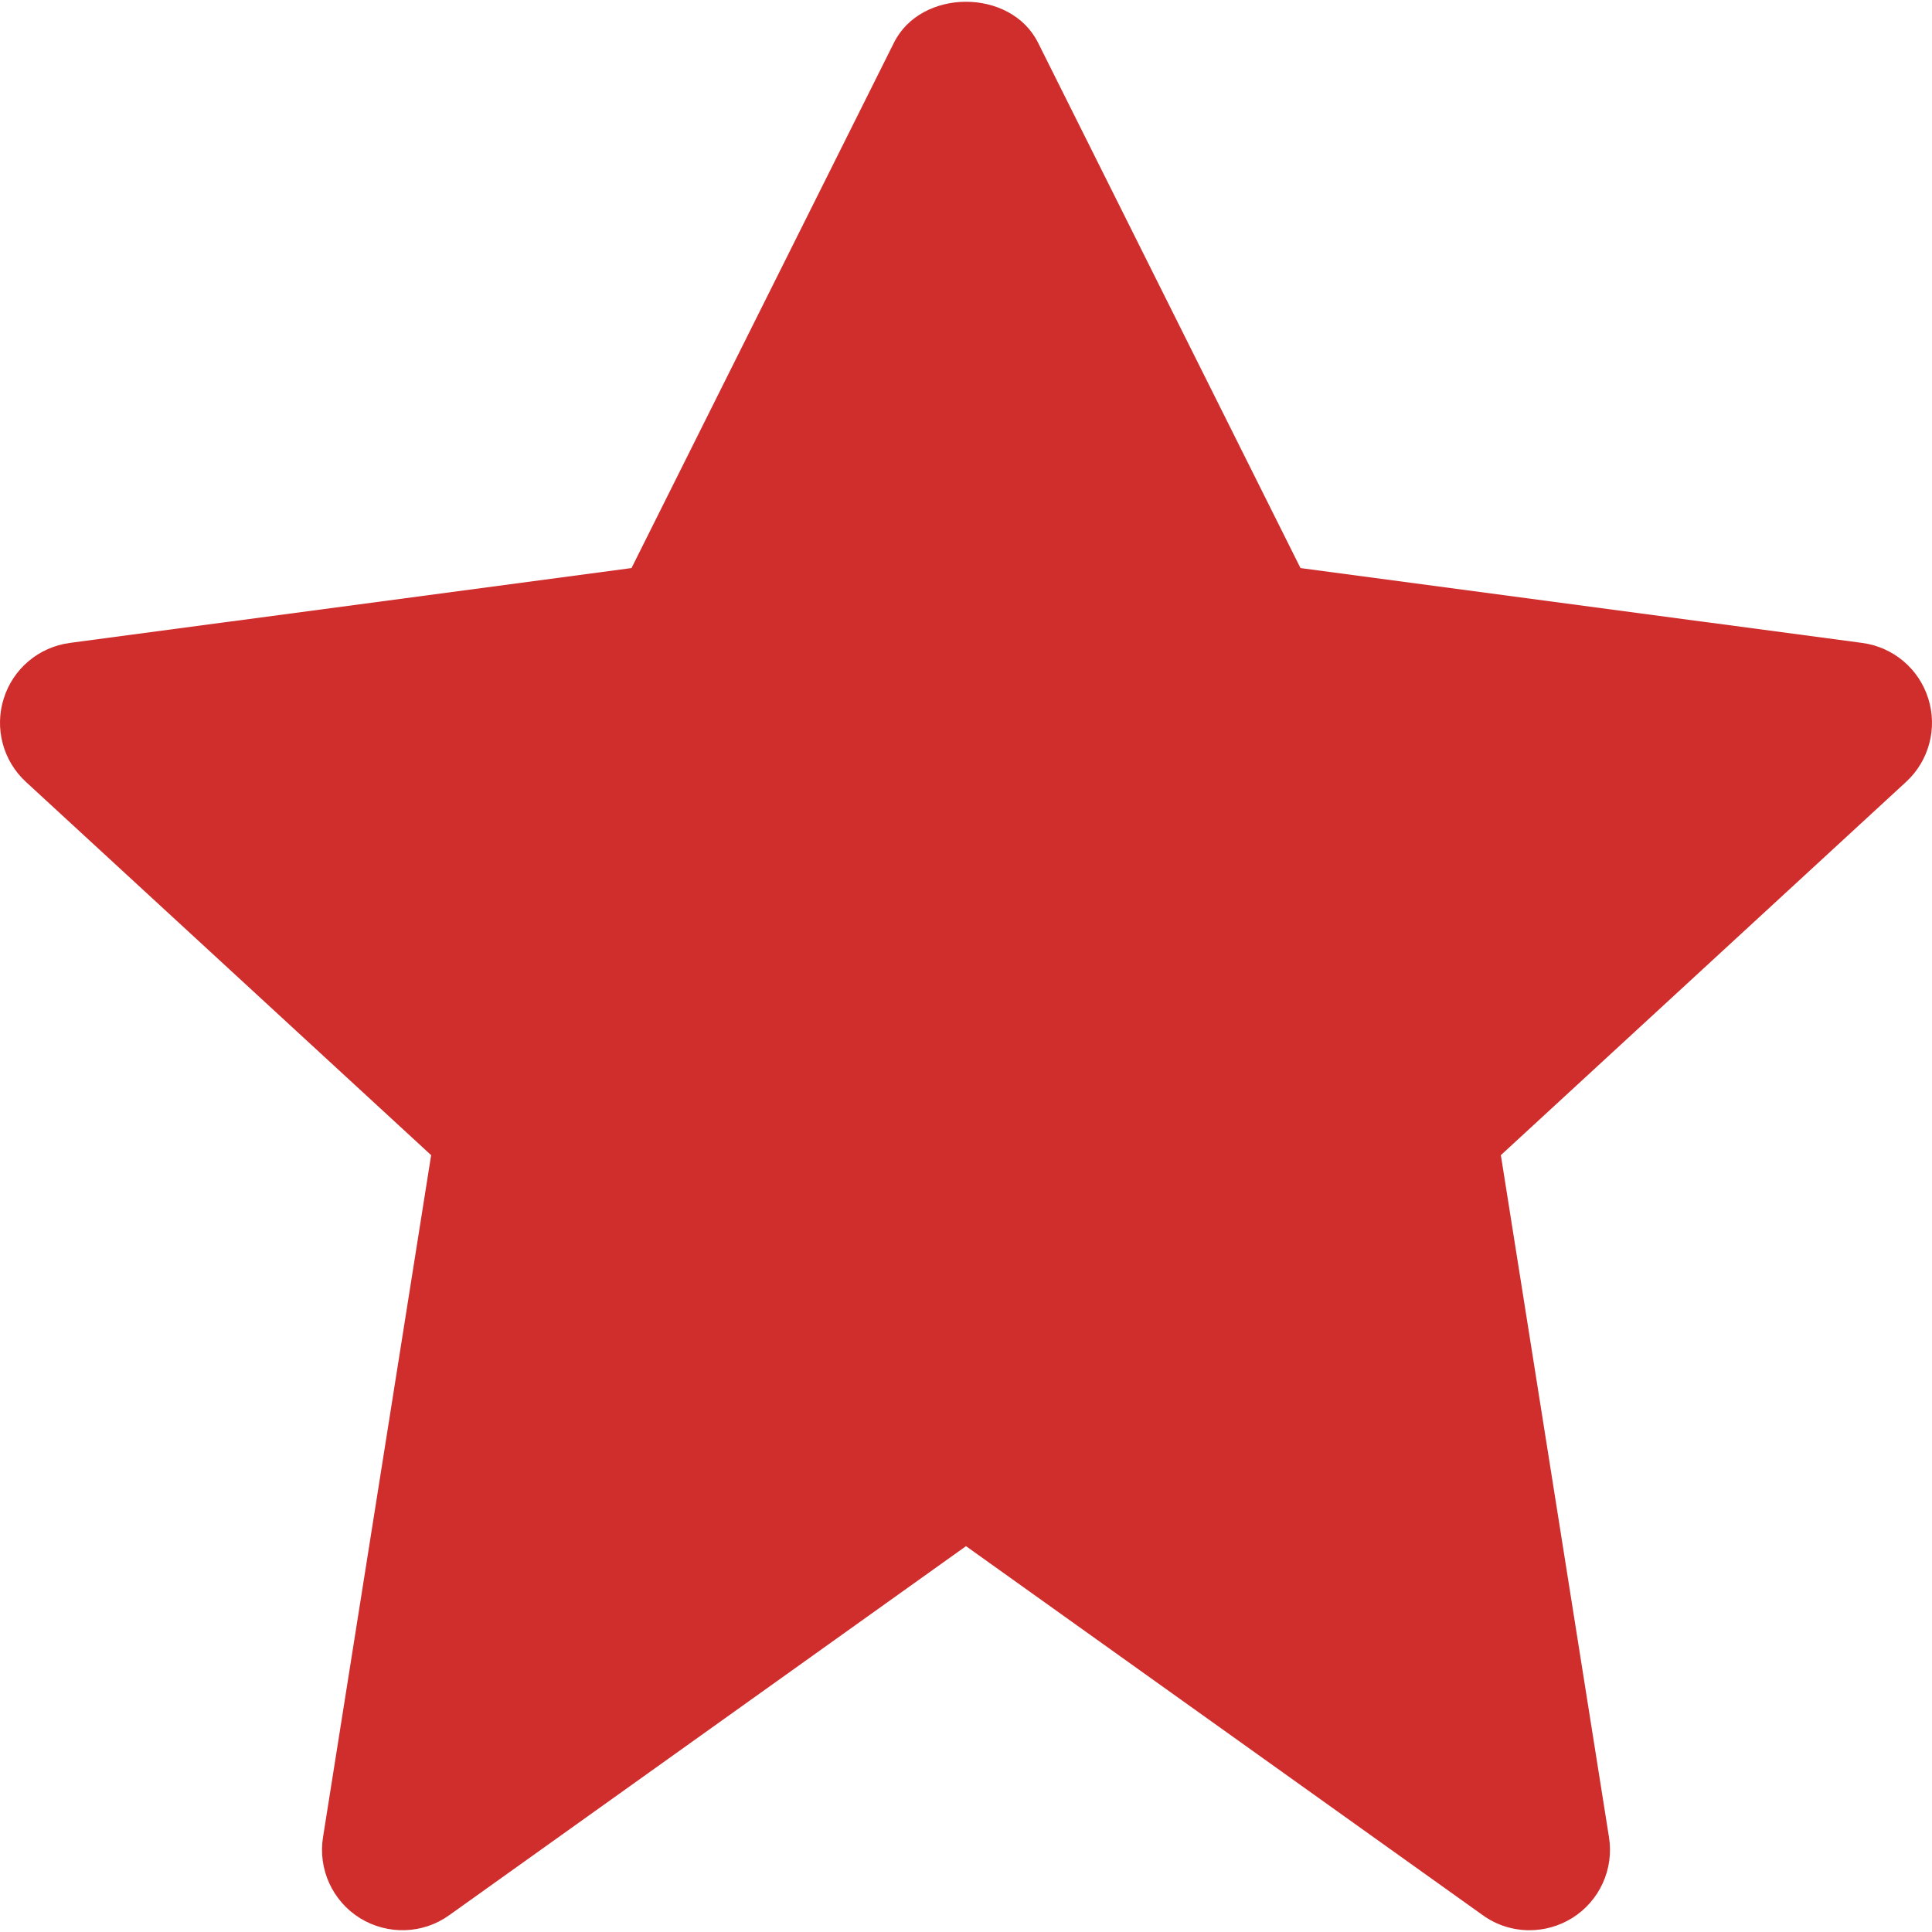 <?xml version="1.0" encoding="iso-8859-1"?>
<!-- Generator: Adobe Illustrator 19.0.0, SVG Export Plug-In . SVG Version: 6.00 Build 0)  -->
<svg version="1.1" id="Layer_1" xmlns="http://www.w3.org/2000/svg" xmlns:xlink="http://www.w3.org/1999/xlink" x="0px" y="0px"
	 viewBox="0 0 511.987 511.987" style="enable-background:new 0 0 511.987 511.987;" xml:space="preserve">
<g>
	<g>
		<path style="fill:#d02d2d" d="M510.991,185.097c-2.475-7.893-9.301-13.632-17.515-14.72l-148.843-19.84L275.087,11.316
			c-7.211-14.464-30.976-14.464-38.187,0l-69.547,139.221l-148.843,19.84c-8.213,1.088-15.04,6.827-17.515,14.72
			c-2.496,7.872-0.213,16.512,5.867,22.101l107.392,98.923L85.604,486.857c-1.365,8.469,2.517,16.96,9.835,21.483
			c7.339,4.501,16.661,4.203,23.616-0.811l136.939-97.792l136.939,97.792c3.691,2.667,8.043,3.989,12.395,3.989
			c3.883,0,7.765-1.067,11.221-3.179c7.317-4.523,11.2-13.013,9.835-21.483l-28.651-180.736l107.392-98.923
			C511.204,201.609,513.487,192.969,510.991,185.097z"/>
	</g>
</g>
<g>
</g>
<g>
</g>
<g>
</g>
<g>
</g>
<g>
</g>
<g>
</g>
<g>
</g>
<g>
</g>
<g>
</g>
<g>
</g>
<g>
</g>
<g>
</g>
<g>
</g>
<g>
</g>
<g>
</g>
</svg>
